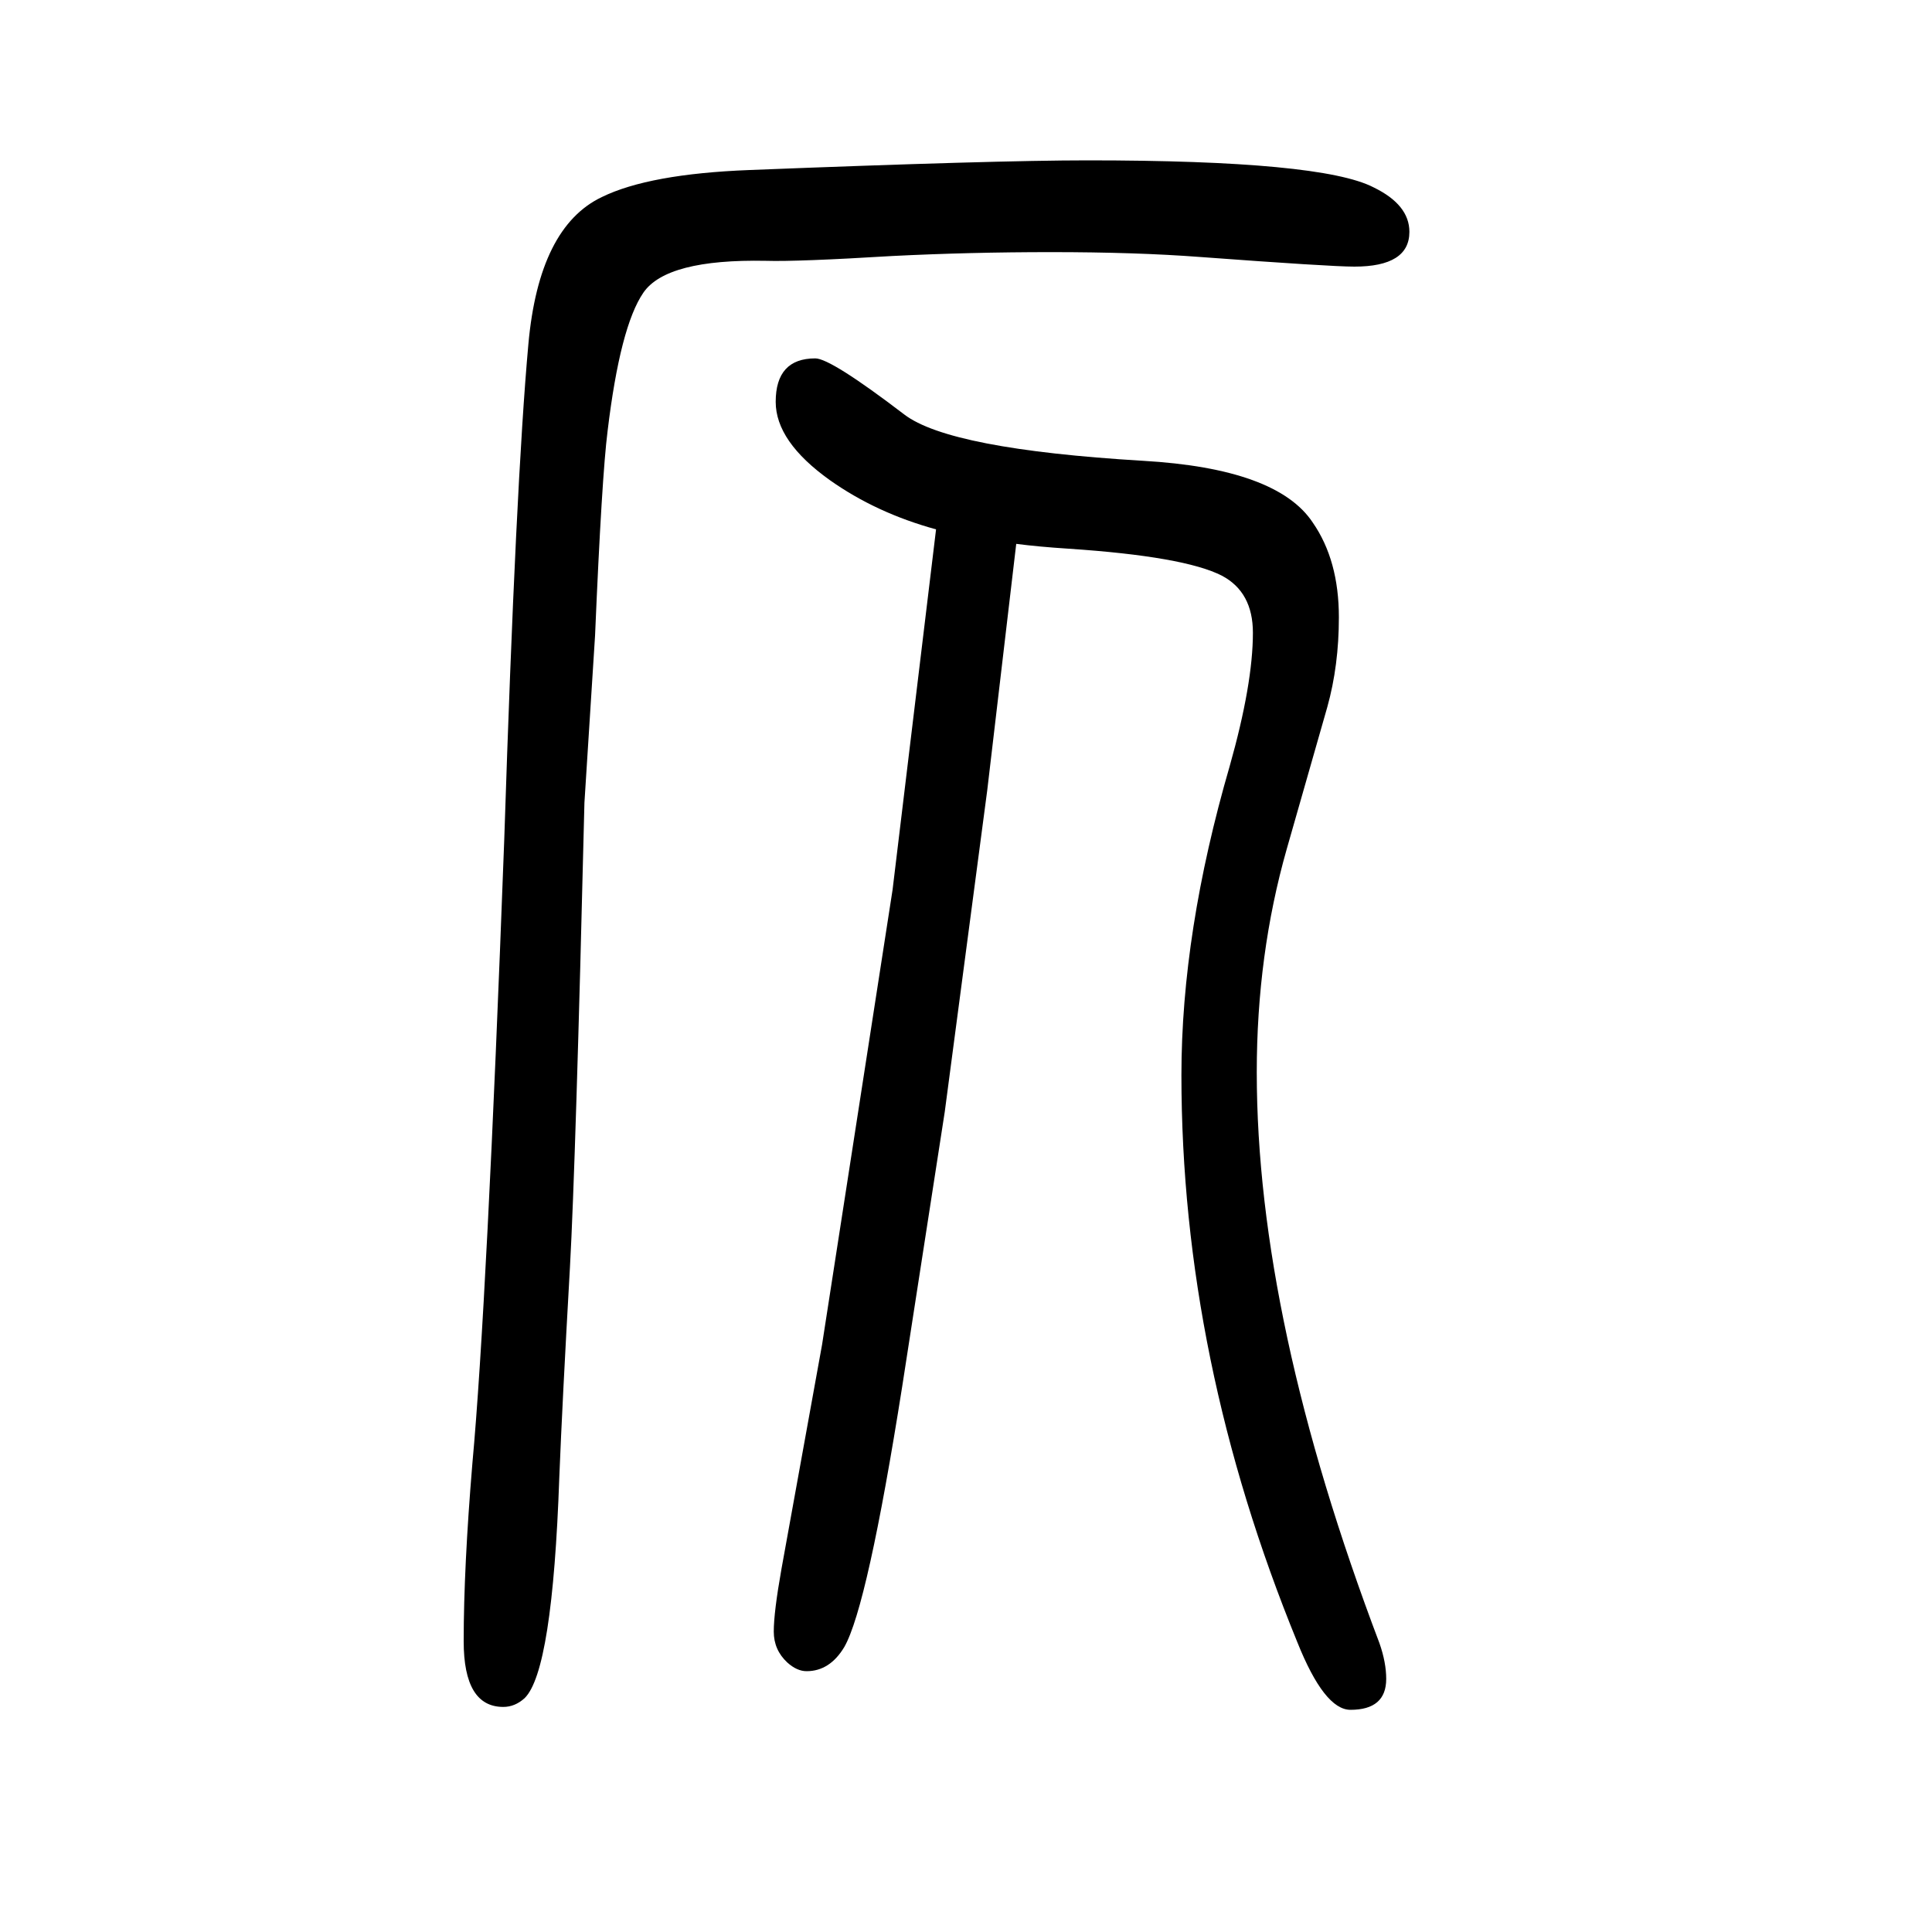 <svg xmlns="http://www.w3.org/2000/svg" xmlns:xlink="http://www.w3.org/1999/xlink" height="100" width="100" version="1.1"><path d="M1052 1087l-30 -255l-44 -333l-44 -284q-36 -228 -60 -270q-15 -25 -39 -25q-10 0 -20 9q-14 13 -14 32q0 20 8 65l42 232l73 471l45 373q-62 17 -110 51q-56 40 -56 81q0 45 41 45q16 0 92 -58q47 -36 247 -48q139 -8 176 -64q27 -39 27 -98q0 -50 -12 -93l-42 -147
q-31 -109 -31 -231q0 -256 127 -591q7 -20 7 -37q0 -32 -37 -32q-27 0 -55 70q-120 293 -120 587q0 148 50 320q24 85 24 138q0 42 -32 59q-39 20 -159 28q-31 2 -54 5zM1126 1484q242 0 296 -28q37 -18 37 -46q0 -36 -57 -36q-25 0 -160 10q-66 5 -154 5q-84 0 -164 -4
q-99 -6 -131 -5q-103 2 -127 -33t-37 -143q-6 -47 -13 -212l-11 -173q-9 -372 -15 -481q-8 -141 -11 -217q-7 -201 -36 -229q-10 -9 -22 -9q-41 0 -41 68q0 76 9 184q15 163 33 646q12 370 25 513q11 121 76 152q49 24 153 28q254 10 350 10z" style="" transform="scale(0.05 -0.05) translate(0 -1650)"/></svg>